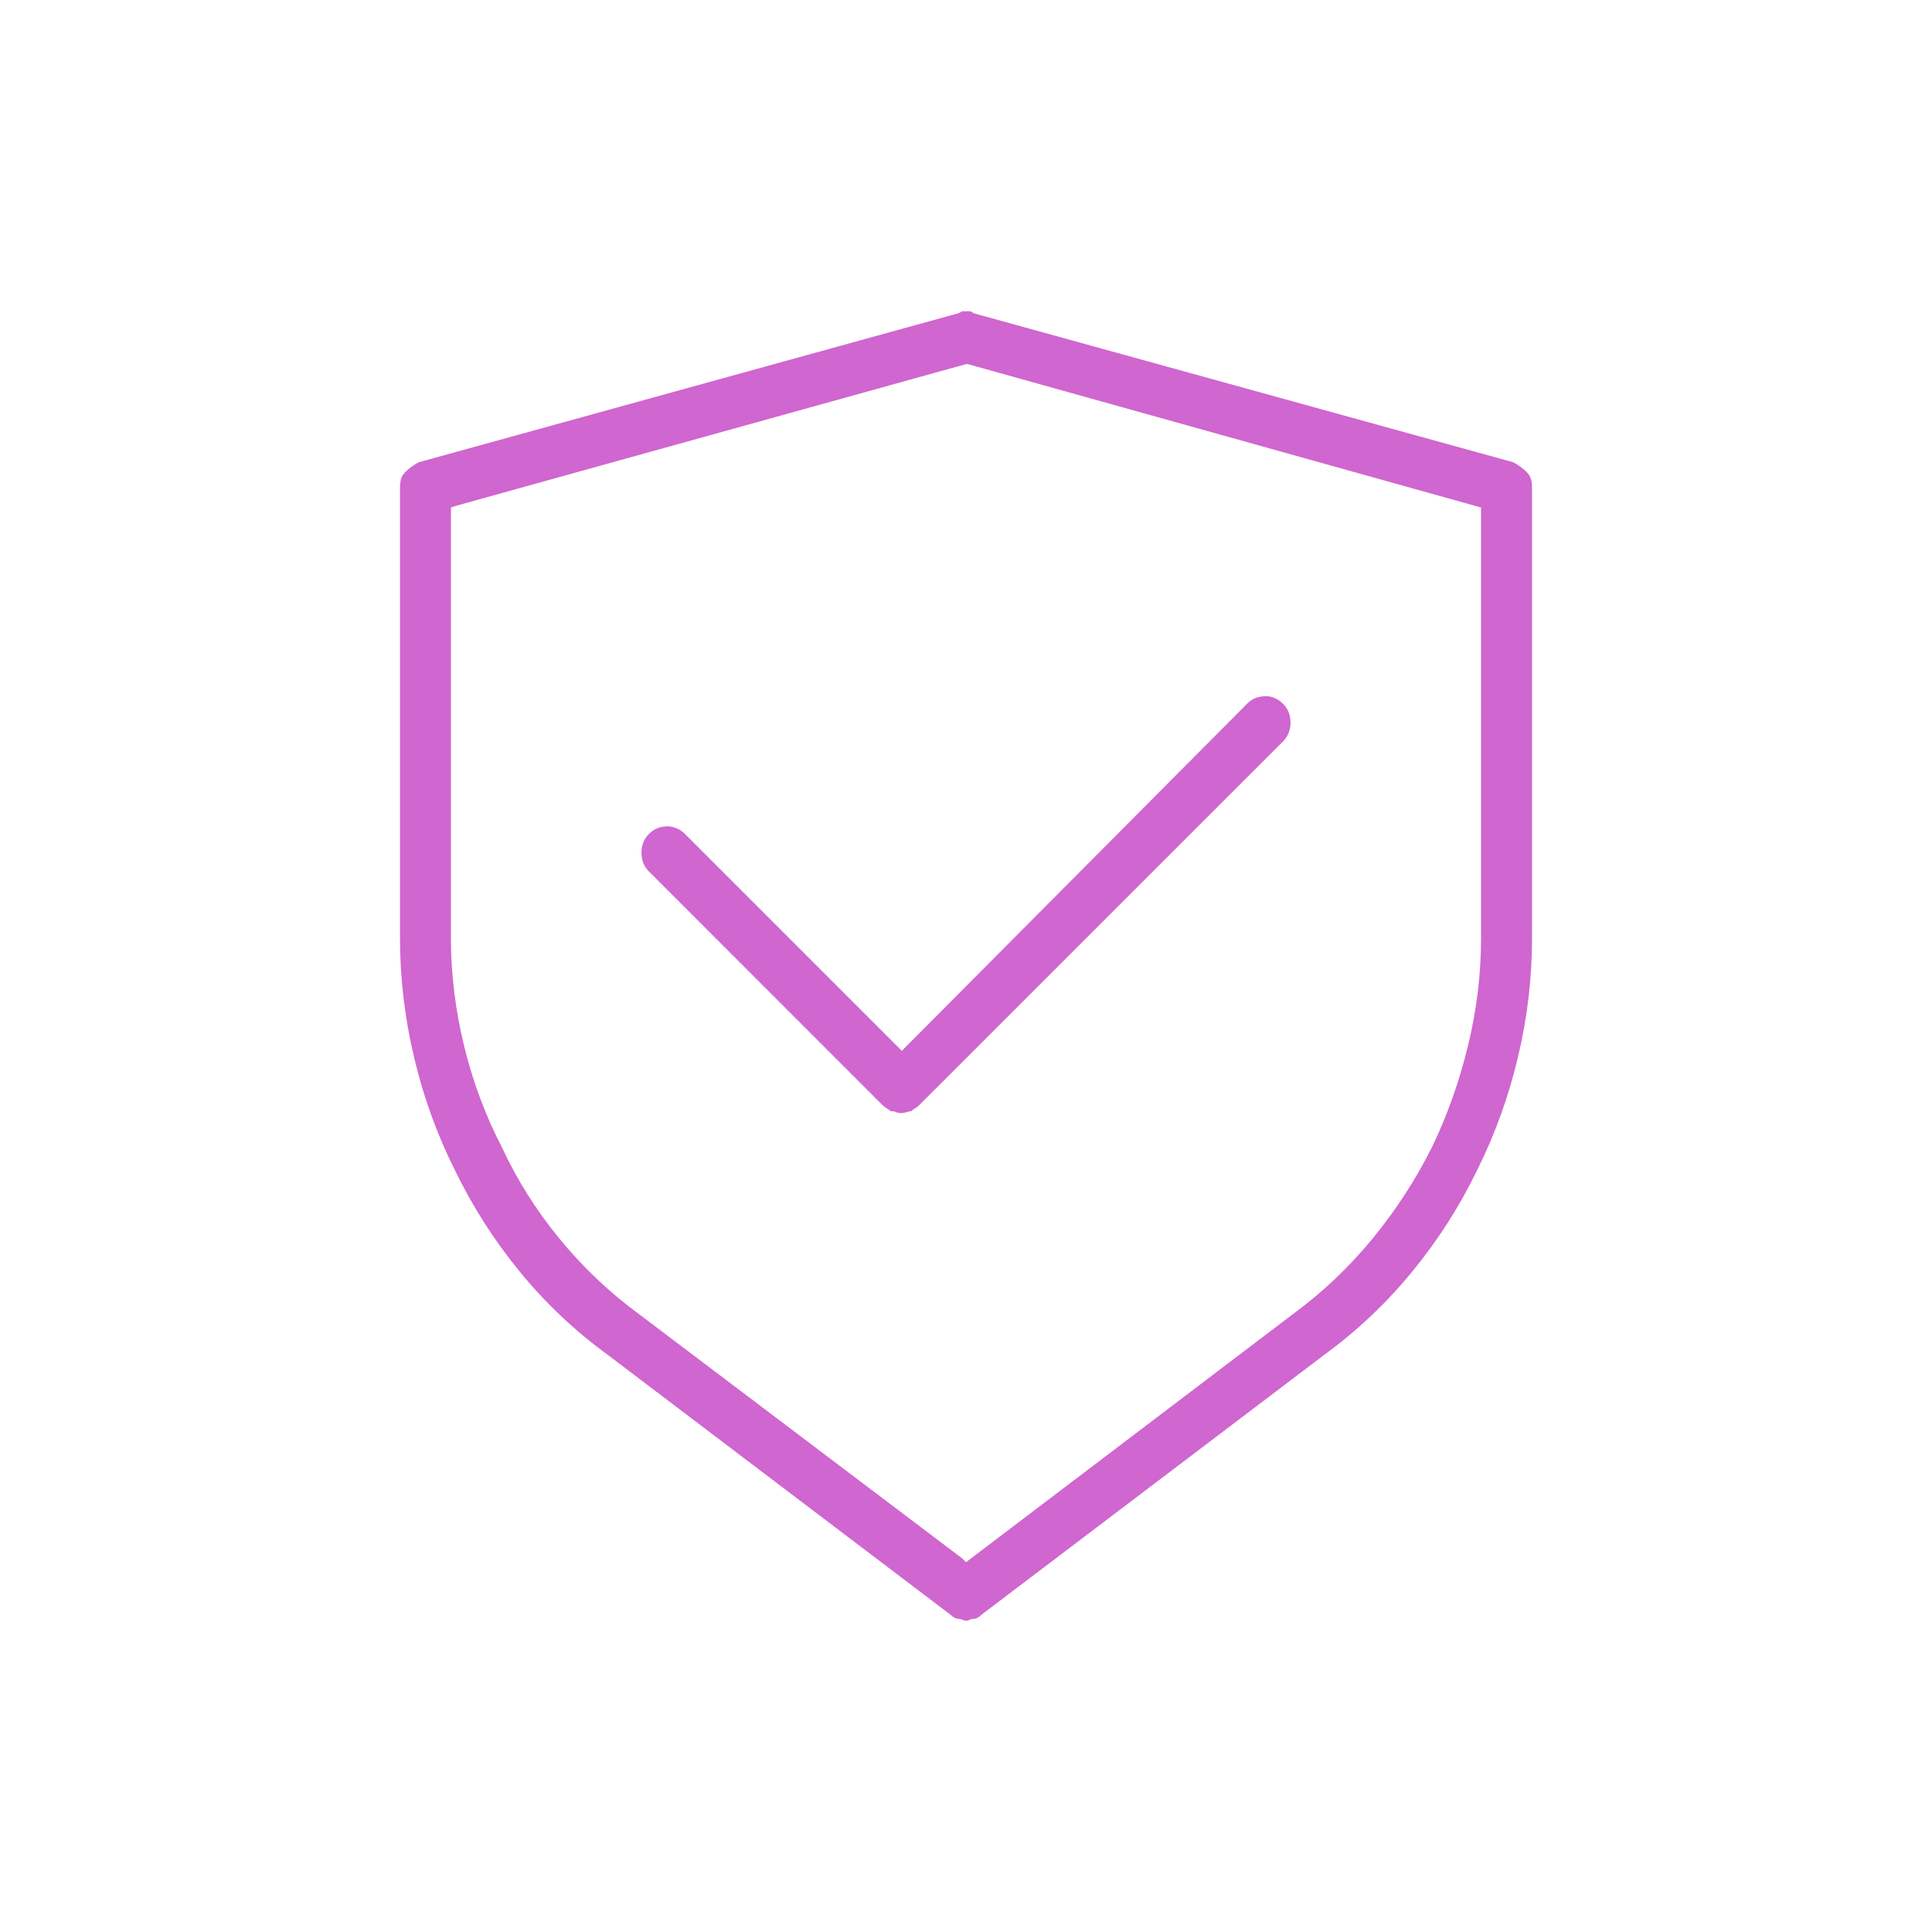 <svg xmlns="http://www.w3.org/2000/svg" viewBox="0 0 32 32" width="32" height="32"><title>uniE905</title><g class="nc-icon-wrapper" fill="#d066cf"><path d="M15.875 26.813q.031 0 .063.015t.062.016.063-.016.062-.015.063-.016.062-.047l5.688-4.313q.812-.593 1.453-1.375t1.078-1.687q.437-.875.672-1.86t.234-1.984V8.094q0-.094-.016-.156t-.078-.125q-.031-.032-.093-.079t-.125-.078l-8.938-2.468q-.031-.032-.063-.032h-.125l-.062.032-8.938 2.468q-.062.032-.125.078t-.093.079q-.063.062-.078.125t-.016.156v7.437q0 1 .234 1.985t.672 1.859q.438.906 1.078 1.688t1.454 1.375l5.687 4.312q.031.031.063.047t.062.015zM7.469 15.53V8.406l.093-.031L16 6.031h.031l8.5 2.375v7.125q0 .906-.218 1.797T23.718 19q-.407.813-.985 1.516t-1.297 1.234L16 25.875l-.063-.063-5.374-4.062q-.72-.531-1.297-1.234T8.312 19q-.406-.781-.624-1.672t-.22-1.797zm7.281 2.875q.063 0 .094.016t.094.015q.03 0 .078-.015t.078-.016q.031-.031.062-.047t.063-.047l6.031-6.03q.063-.063.094-.141t.031-.172-.031-.172-.094-.14q-.063-.063-.14-.095t-.141-.03q-.094 0-.172.03t-.14.094l-5.72 5.75-3.593-3.593q-.063-.063-.14-.094t-.142-.031q-.093 0-.171.03t-.141.095q-.063.062-.094.14t-.031.172.031.172.094.14l3.875 3.876q.031.03.063.046t.062.047z" fill="#d066cf"/></g></svg>